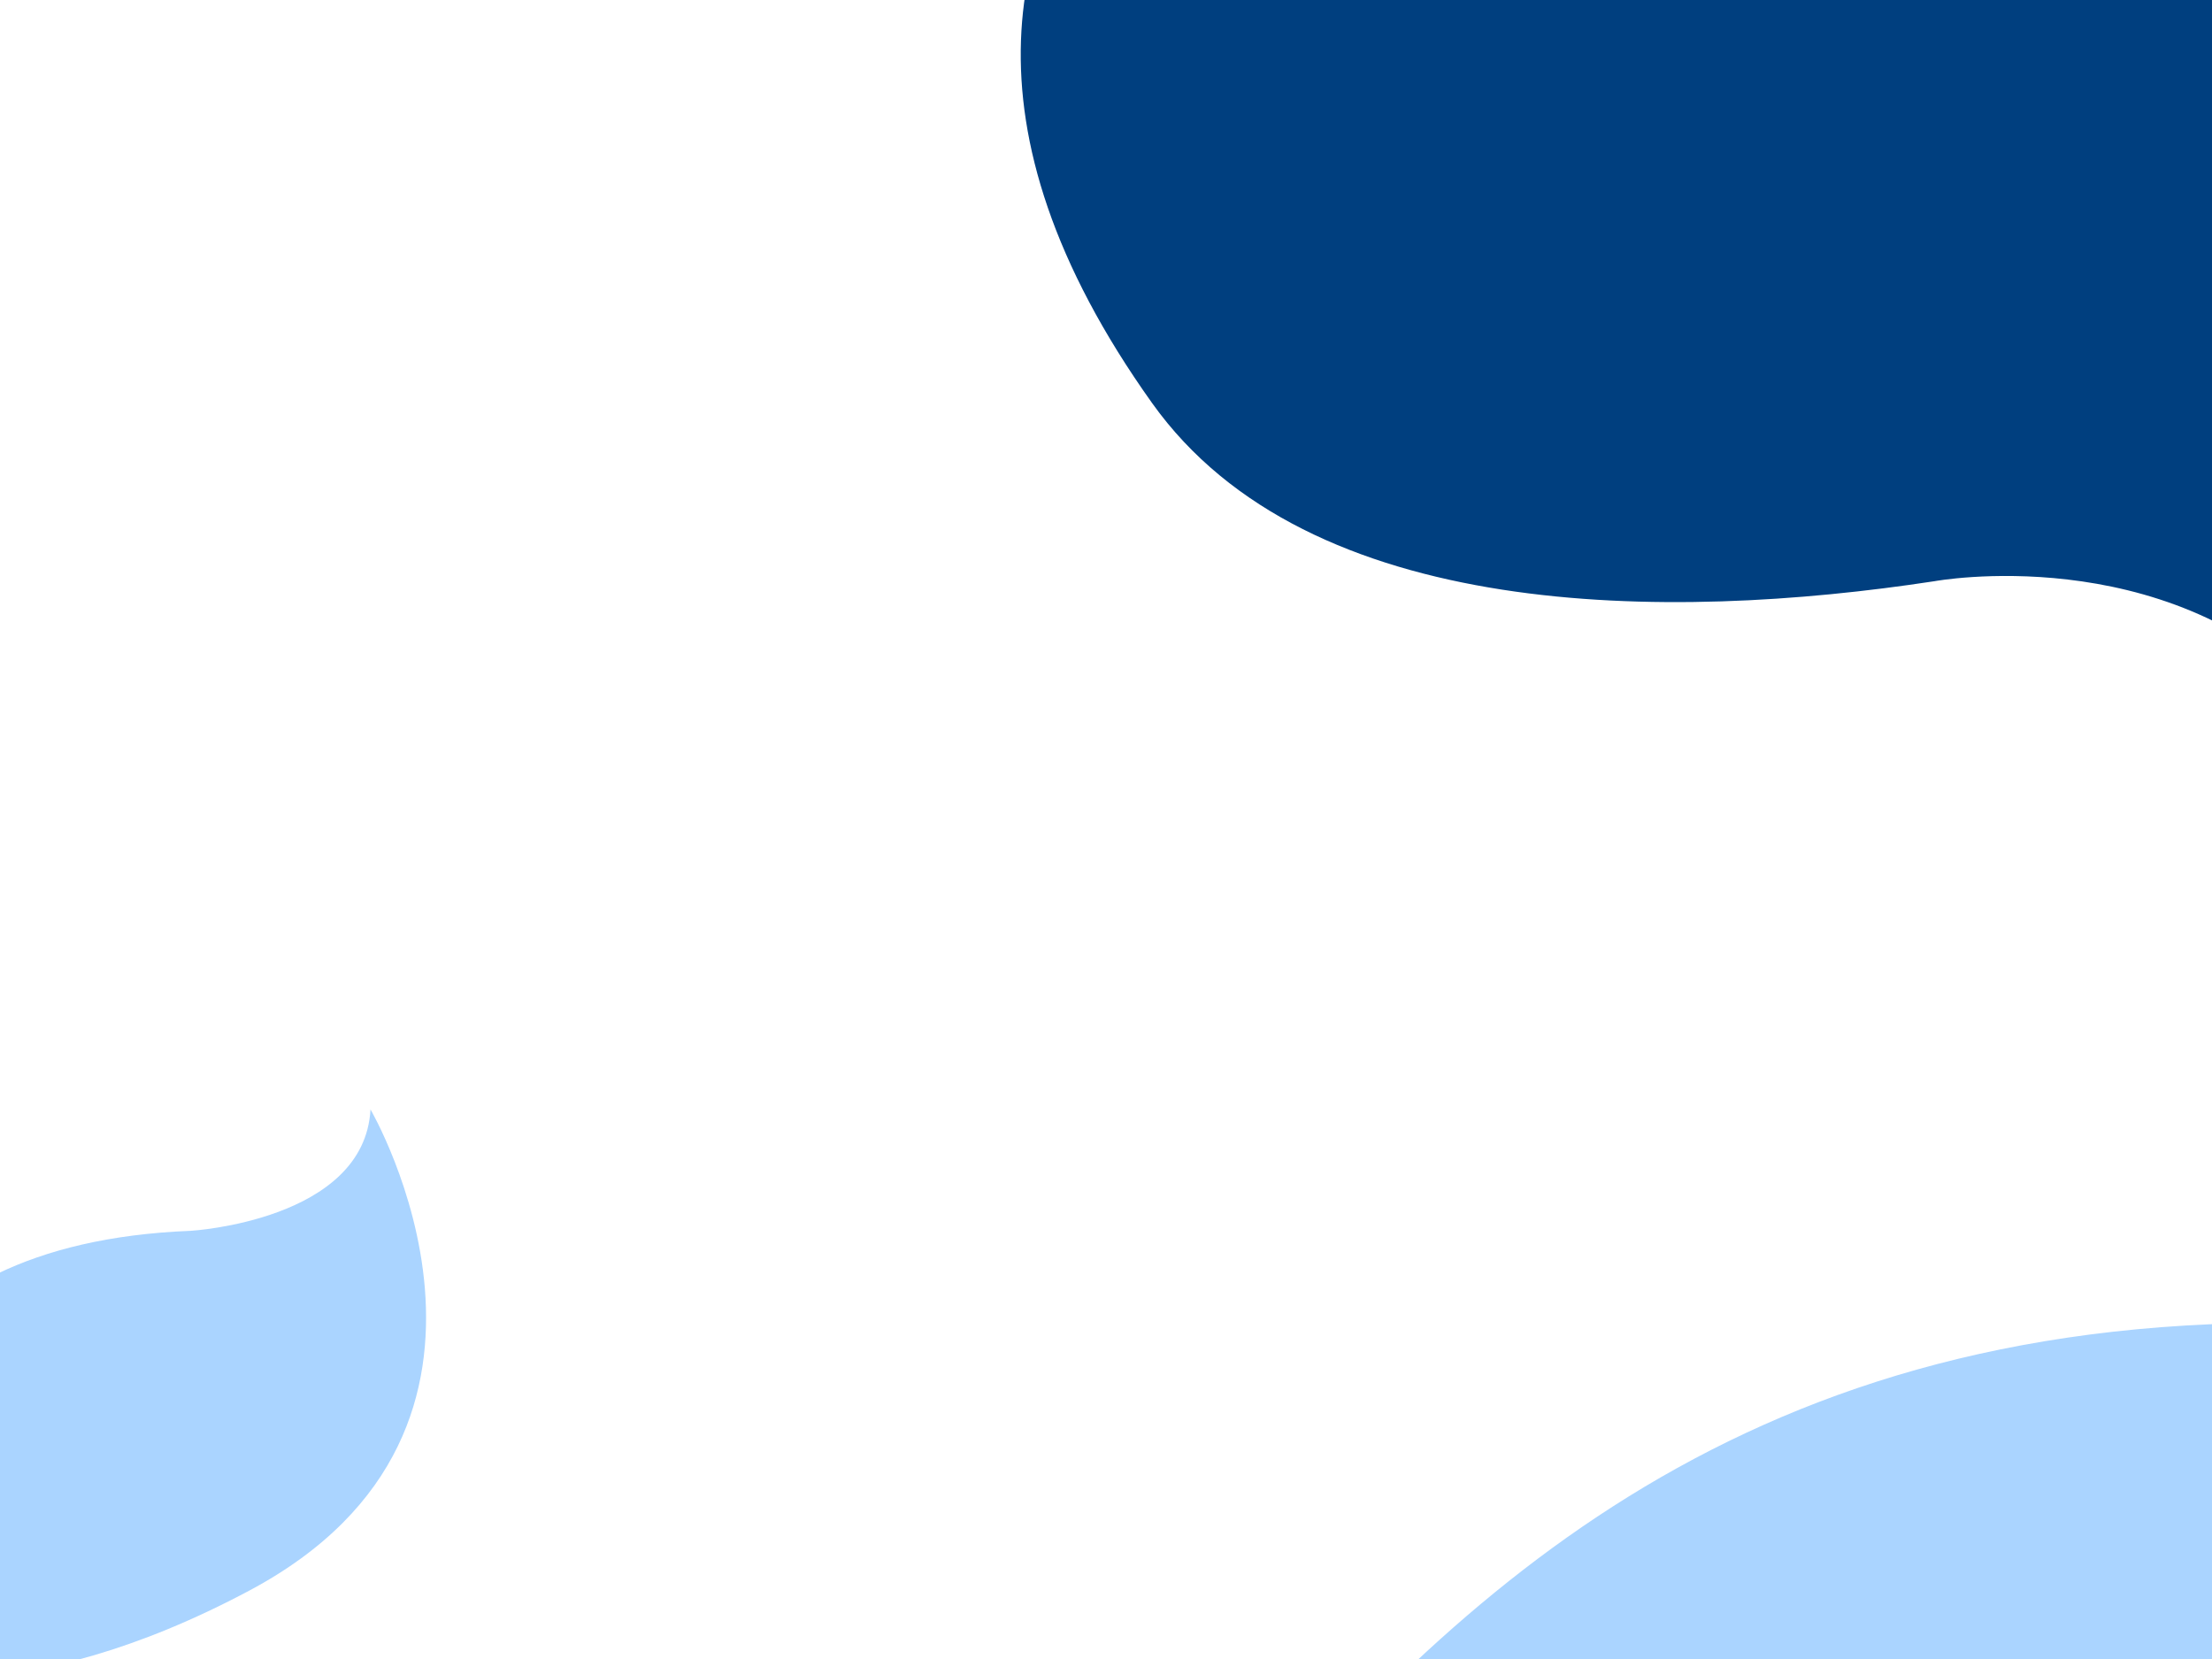<?xml version="1.0"?><svg width="640" height="480" xmlns="http://www.w3.org/2000/svg">
 <!-- Created with SVG-edit - http://svg-edit.googlecode.com/ -->
 <title>red white whale</title>
 <g>
  <path d="m692.785,383.926c-343.041,-23.411 -349.958,307.324 -554.408,307.324c-175.147,0 -155.766,-160.012 -146.62,-205.854c20.279,-1.287 47.27,-7.55 80.438,-25.22c88.637,-47.234 35.001,-139.184 35.001,-139.184c-1.733,32.188 -51.981,35.119 -51.981,35.119c-93.93,3.72 -104.56,66.251 -107.712,99.51c-12.327,-24.783 -41.824,-70.132 -90.778,-66.296c-66.141,5.178 -52.507,27.639 -123.42,-3.459c0,0 -10.956,89.748 98.83,112.546c28.534,5.926 51.007,5.68 68.483,2.493c-6.574,479.585 535.033,589.085 868.412,468.395c384,-139 266.79,-561.964 -76.245,-585.374z" fill="#aad4ff" id="svg_3"/>
  <path d="m764.739,325.809c13.427,-48.064 -55.363,-441.303 210.704,-382.397c134.58,29.796 99.51,208.019 -37.92,212.056c-129.04,3.785 -139.556,123.077 -159.948,169.245c0,0 -2.608,7.641 -7.722,7.239c0,0 -6.722,-0.408 -5.114,-6.143z" fill="#aad4ff" id="svg_5"/>
  <g id="svg_7">
   <path d="m768.191,632.184c12.817,15.026 32.052,19.126 42.954,9.144c10.888,-10.031 9.305,-30.343 -3.52,-45.38c-12.854,-15.07 -32.085,-19.146 -42.961,-9.147c-10.877,10.012 -9.324,30.314 3.527,45.384z" fill="#003f7f" id="svg_8"/>
   <path d="m969.219,811.736c0,0 -151.132,45.794 -190.797,-82.172c0,0 -2.741,-4.28 0.766,-6.507c4.386,-2.777 11.032,0.493 11.032,0.493c34.742,124.705 175.634,77.629 175.634,77.629s6.737,1.347 7.779,3.533c1.042,2.185 -0.098,6.556 -4.414,7.024z" fill="#003f7f" id="svg_9"/>
   <path d="m784.961,379.692c8.834,-15.764 71.378,-124.804 185.849,-99.657c252.91,55.569 208.175,-227.448 8.804,-183.728c-156.195,34.259 -203.192,274.126 -207.01,295.68c0,0 -0.436,2.899 0.927,3.51c5.381,2.383 11.43,-15.806 11.43,-15.806z" fill="#003f7f" id="svg_10"/>
   <path d="m765.605,392.128c0,0 35.113,-648.8 -363.487,-510.049c0,0 -184.177,72.656 -68.78,234.543c45.213,63.421 149.155,63.318 226.353,51.539c0,0 66.03,-12.225 110.37,32.801c44.35,45.025 77.726,180.225 83.76,190.236c6.792,11.3 11.784,0.929 11.784,0.929z" fill="#003f7f" id="svg_11"/>
  </g>
  <title>Layer 1</title>
  <rect fill="#bfbfbf" stroke-width="null" stroke-dasharray="null" stroke-linejoin="null" stroke-linecap="null" x="1096" y="108" width="5" height="1" id="svg_1"/>
 </g>
</svg>